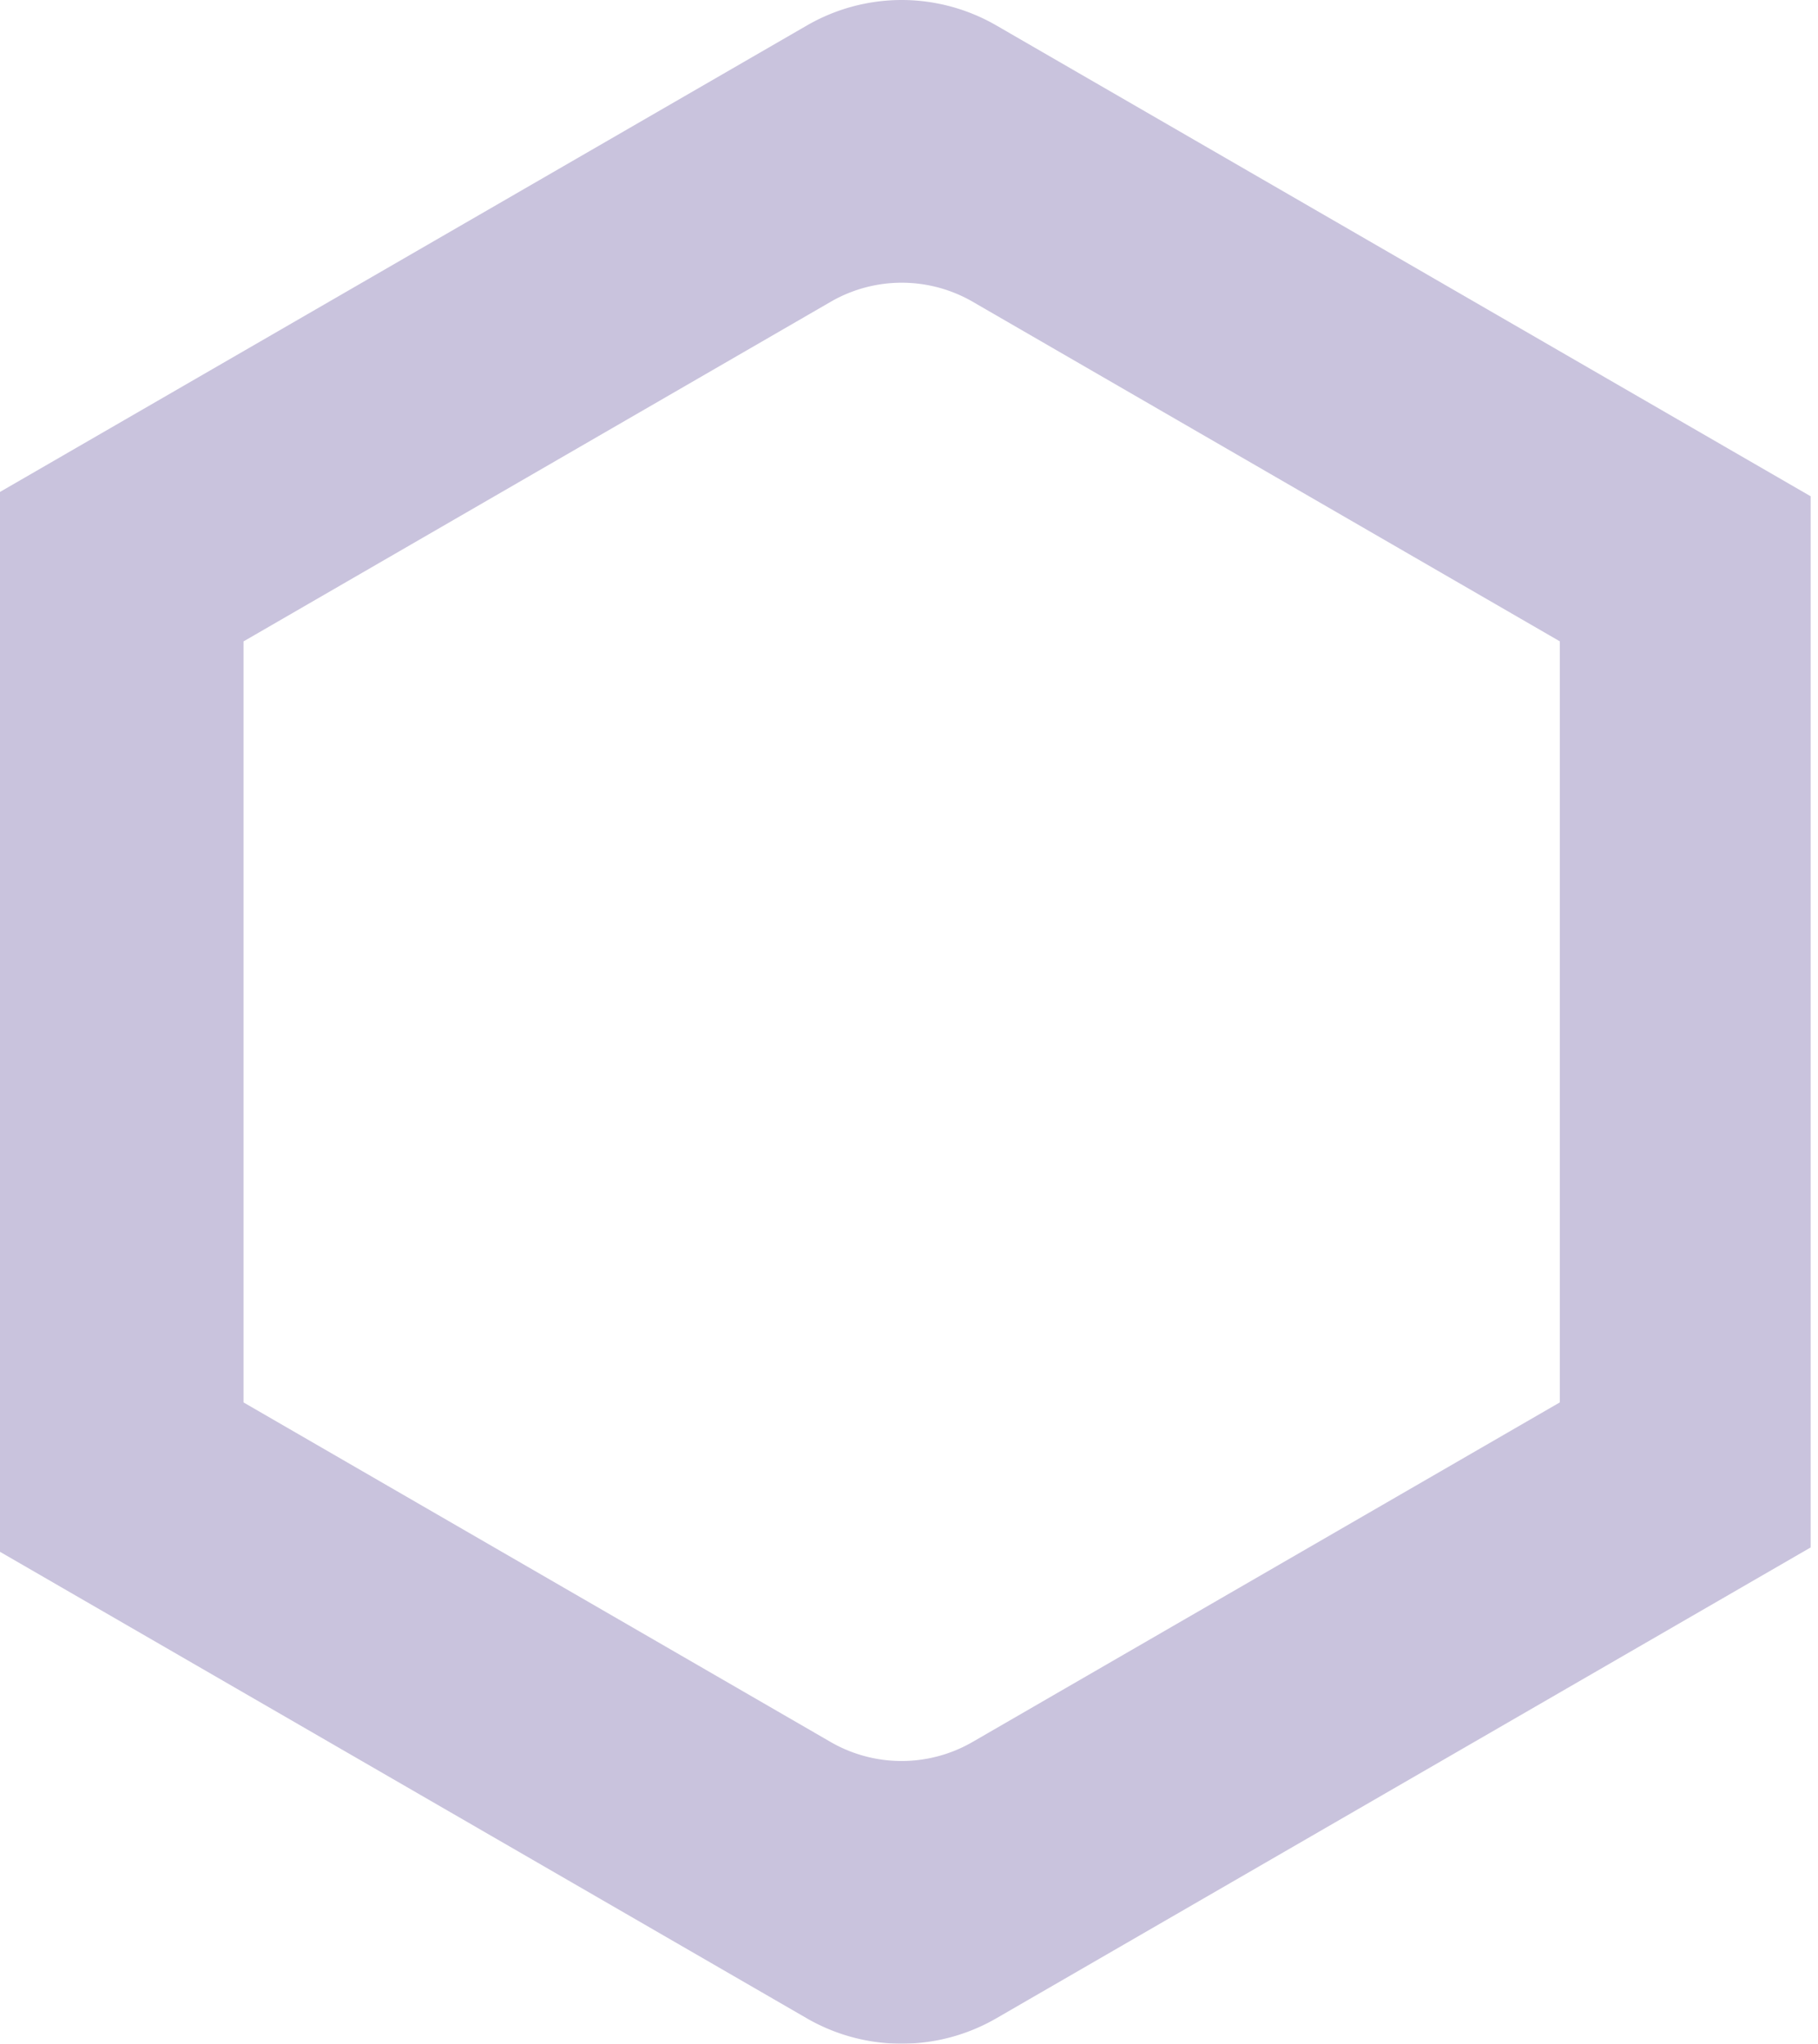 <svg width="218" height="245" fill="none" xmlns="http://www.w3.org/2000/svg"><g opacity=".3" clip-path="url(#clip0_812_5943)"><path d="M29.2 76.881v91.238l70.386 40.699a17.011 17.011 0 0017.046 0l70.407-40.699V76.881l-70.387-40.7a17.011 17.011 0 00-17.046 0l-70.387 40.7h-.02zM108.108 0c3.931 0 7.861 1.024 11.37 3.052l97.64 56.441v126.014l-97.64 56.441a22.725 22.725 0 01-11.37 3.052c-3.93 0-7.861-1.024-11.37-3.052l-97.64-56.441V59.493L96.76 3.052A22.729 22.729 0 01108.129 0h-.02z" fill="#4A368C"/></g><defs><clipPath id="clip0_812_5943"><path fill="#fff" transform="matrix(-1 0 0 1 218 0)" d="M0 0h218v245H0z"/></clipPath></defs></svg>